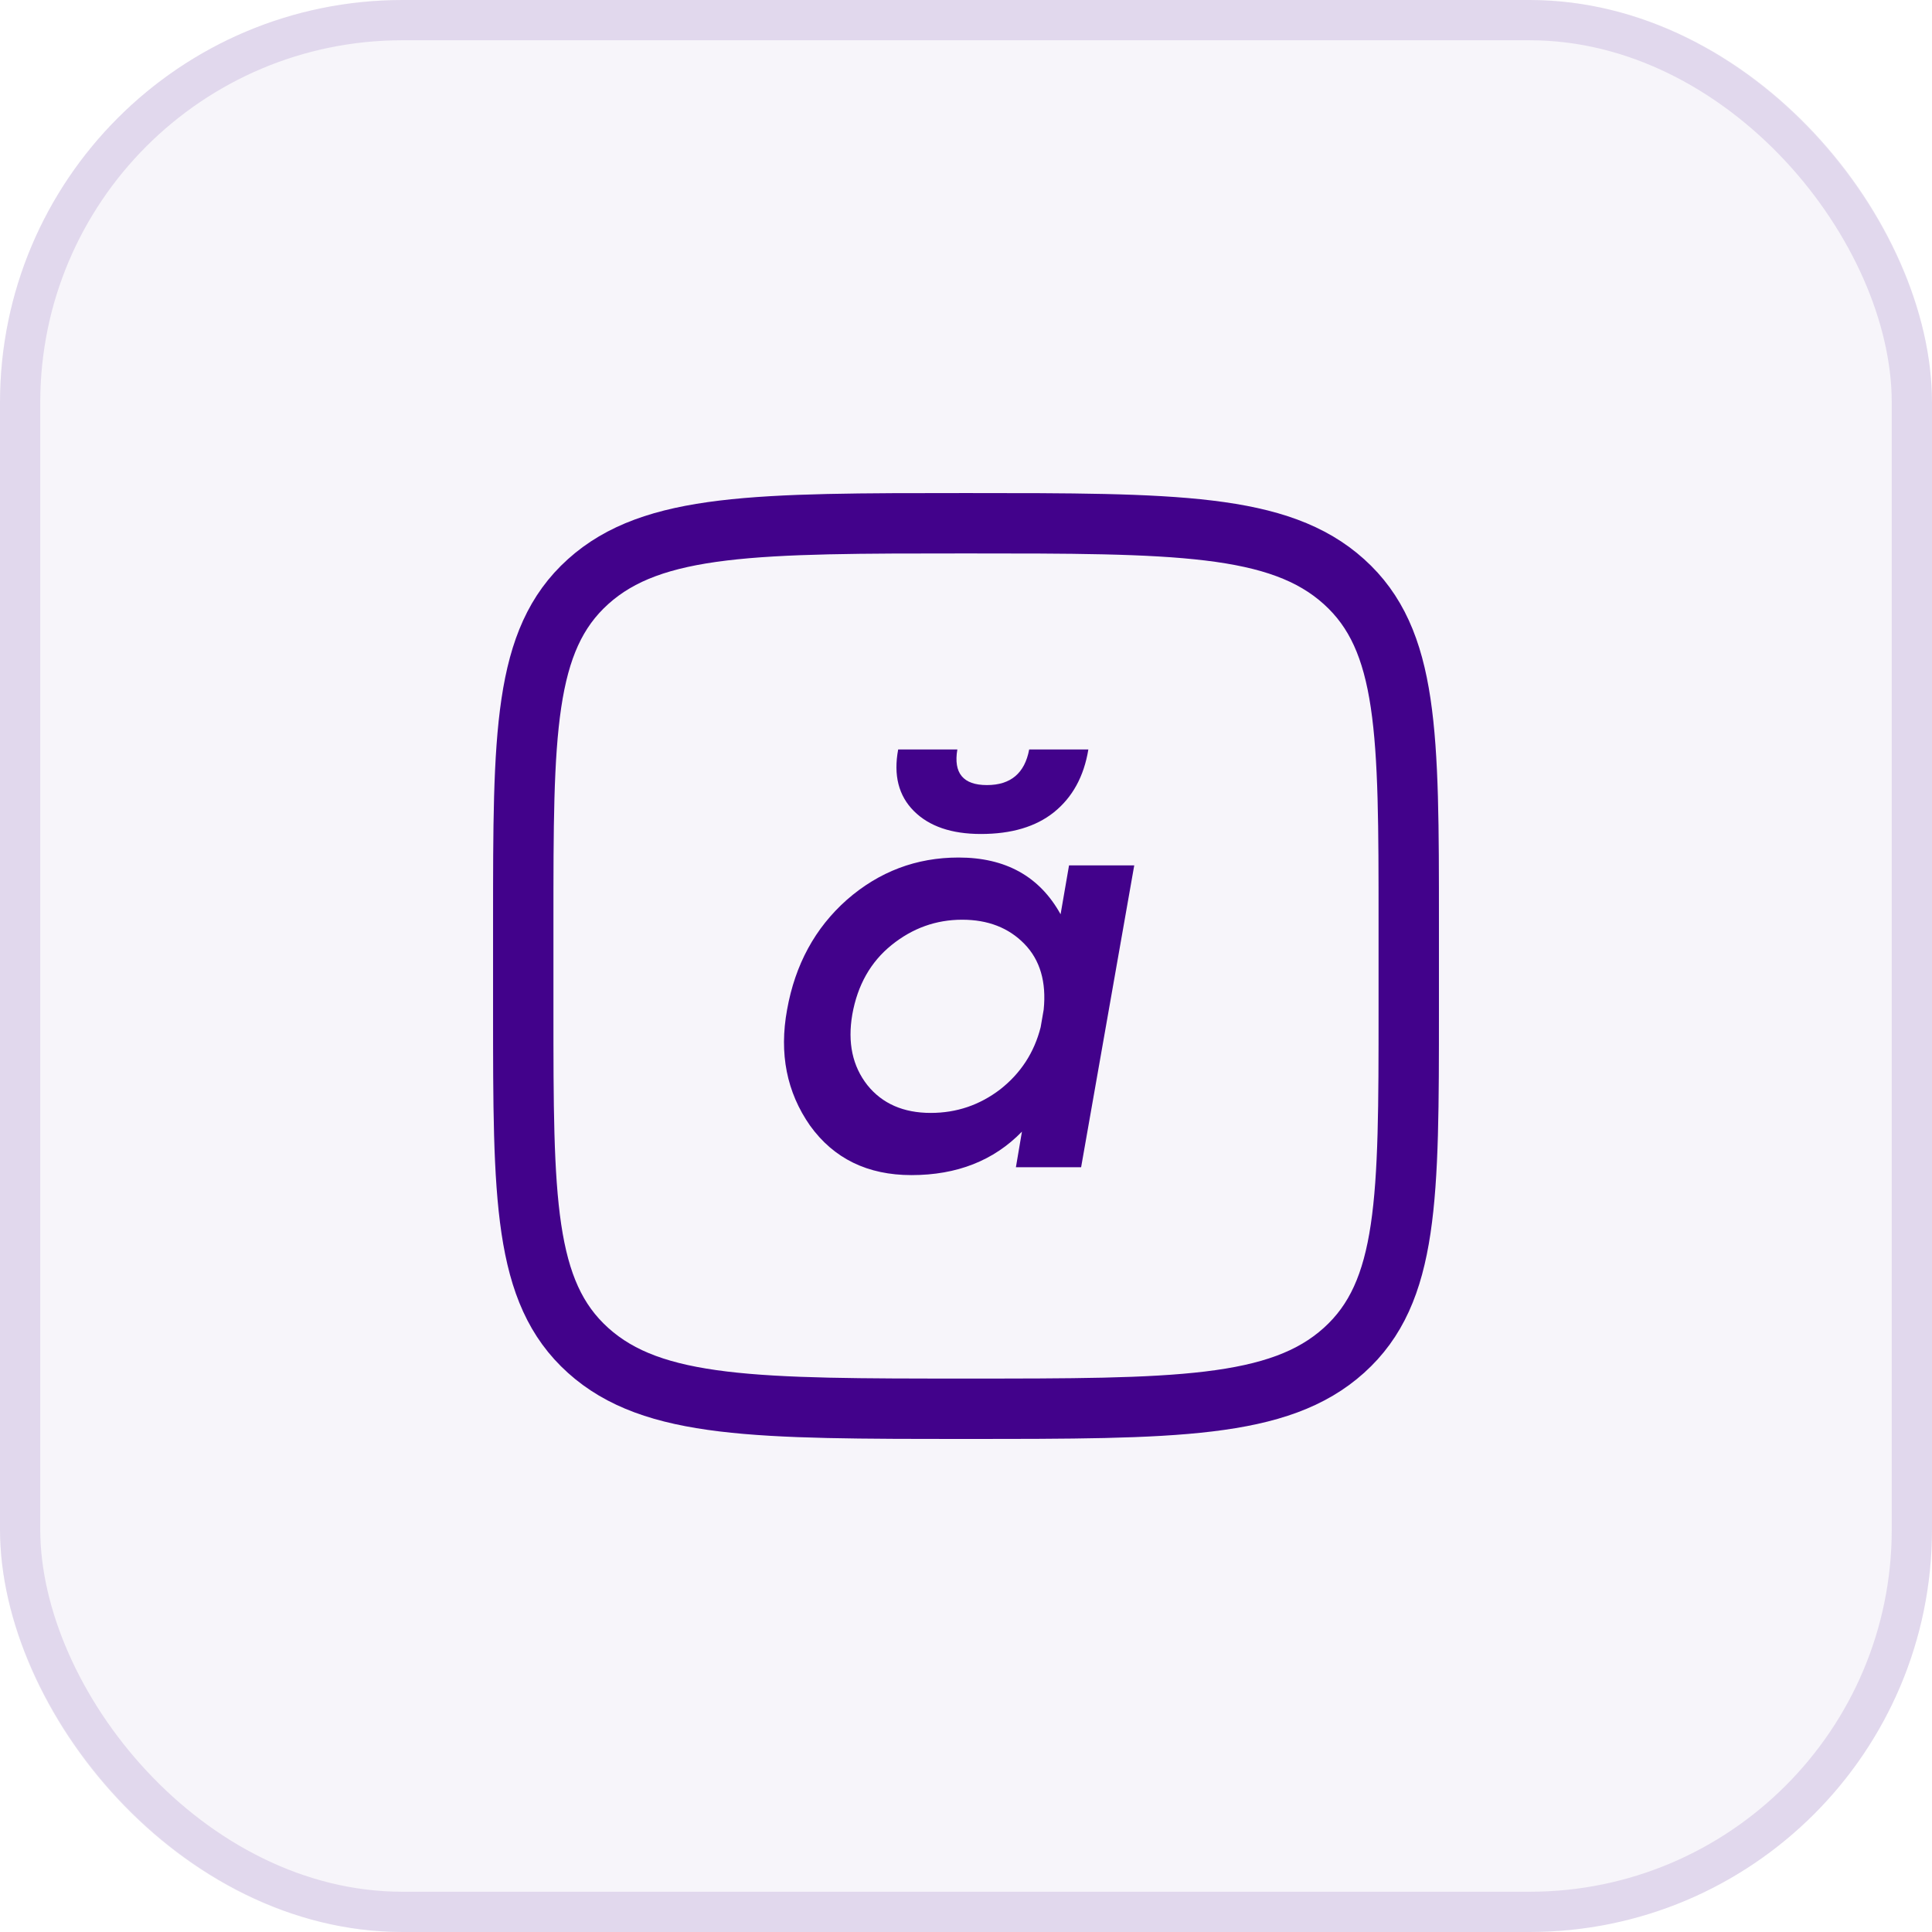 <svg width="48" height="48" viewBox="0 0 48 48" fill="none" xmlns="http://www.w3.org/2000/svg">
<rect width="48" height="48" rx="10" fill="#42028B" fill-opacity="0.04"/>
<rect x="0.5" y="0.5" width="47" height="47" rx="9.5" stroke="#42028B" stroke-opacity="0.12"/>
<g clip-path="url(#clip0_858_4534)">
<path d="M35 22.9V25.1C35 29.766 35 32.101 33.389 33.55C31.779 35 29.185 35 24 35C18.814 35 16.221 35 14.611 33.55C13 32.101 13 29.766 13 25.1V22.9C13 18.234 13 15.899 14.611 14.45C16.221 13 18.815 13 24 13C29.186 13 31.779 13 33.389 14.45C35 15.899 35 18.234 35 22.9Z" stroke="#42028B" stroke-width="1.5" stroke-linecap="round" stroke-linejoin="round"/>
<path d="M24.37 20.72C23.64 20.72 23.085 20.53 22.705 20.15C22.325 19.77 22.195 19.26 22.315 18.62H23.785C23.685 19.21 23.93 19.505 24.52 19.505C25.11 19.505 25.46 19.21 25.57 18.62H27.04C26.93 19.29 26.645 19.81 26.185 20.18C25.735 20.54 25.13 20.72 24.37 20.72ZM26.56 21.5H28.18L26.86 29H25.24L25.39 28.115C24.69 28.835 23.775 29.195 22.645 29.195C21.555 29.195 20.715 28.785 20.125 27.965C19.545 27.135 19.355 26.175 19.555 25.085C19.755 23.965 20.25 23.055 21.04 22.355C21.84 21.655 22.765 21.305 23.815 21.305C24.985 21.305 25.83 21.775 26.35 22.715L26.56 21.5ZM23.125 27.65C23.765 27.65 24.34 27.455 24.85 27.065C25.36 26.665 25.695 26.15 25.855 25.52L25.93 25.085C26 24.395 25.84 23.85 25.45 23.45C25.06 23.05 24.545 22.85 23.905 22.85C23.255 22.85 22.67 23.06 22.15 23.48C21.63 23.9 21.305 24.475 21.175 25.205C21.055 25.905 21.18 26.49 21.55 26.96C21.92 27.42 22.445 27.65 23.125 27.65Z" fill="#42028B"/>
</g>
<defs>
<clipPath id="clip0_858_4534">
<rect width="24" height="24" fill="white" transform="translate(12 12)"/>
</clipPath>
</defs>
</svg>
